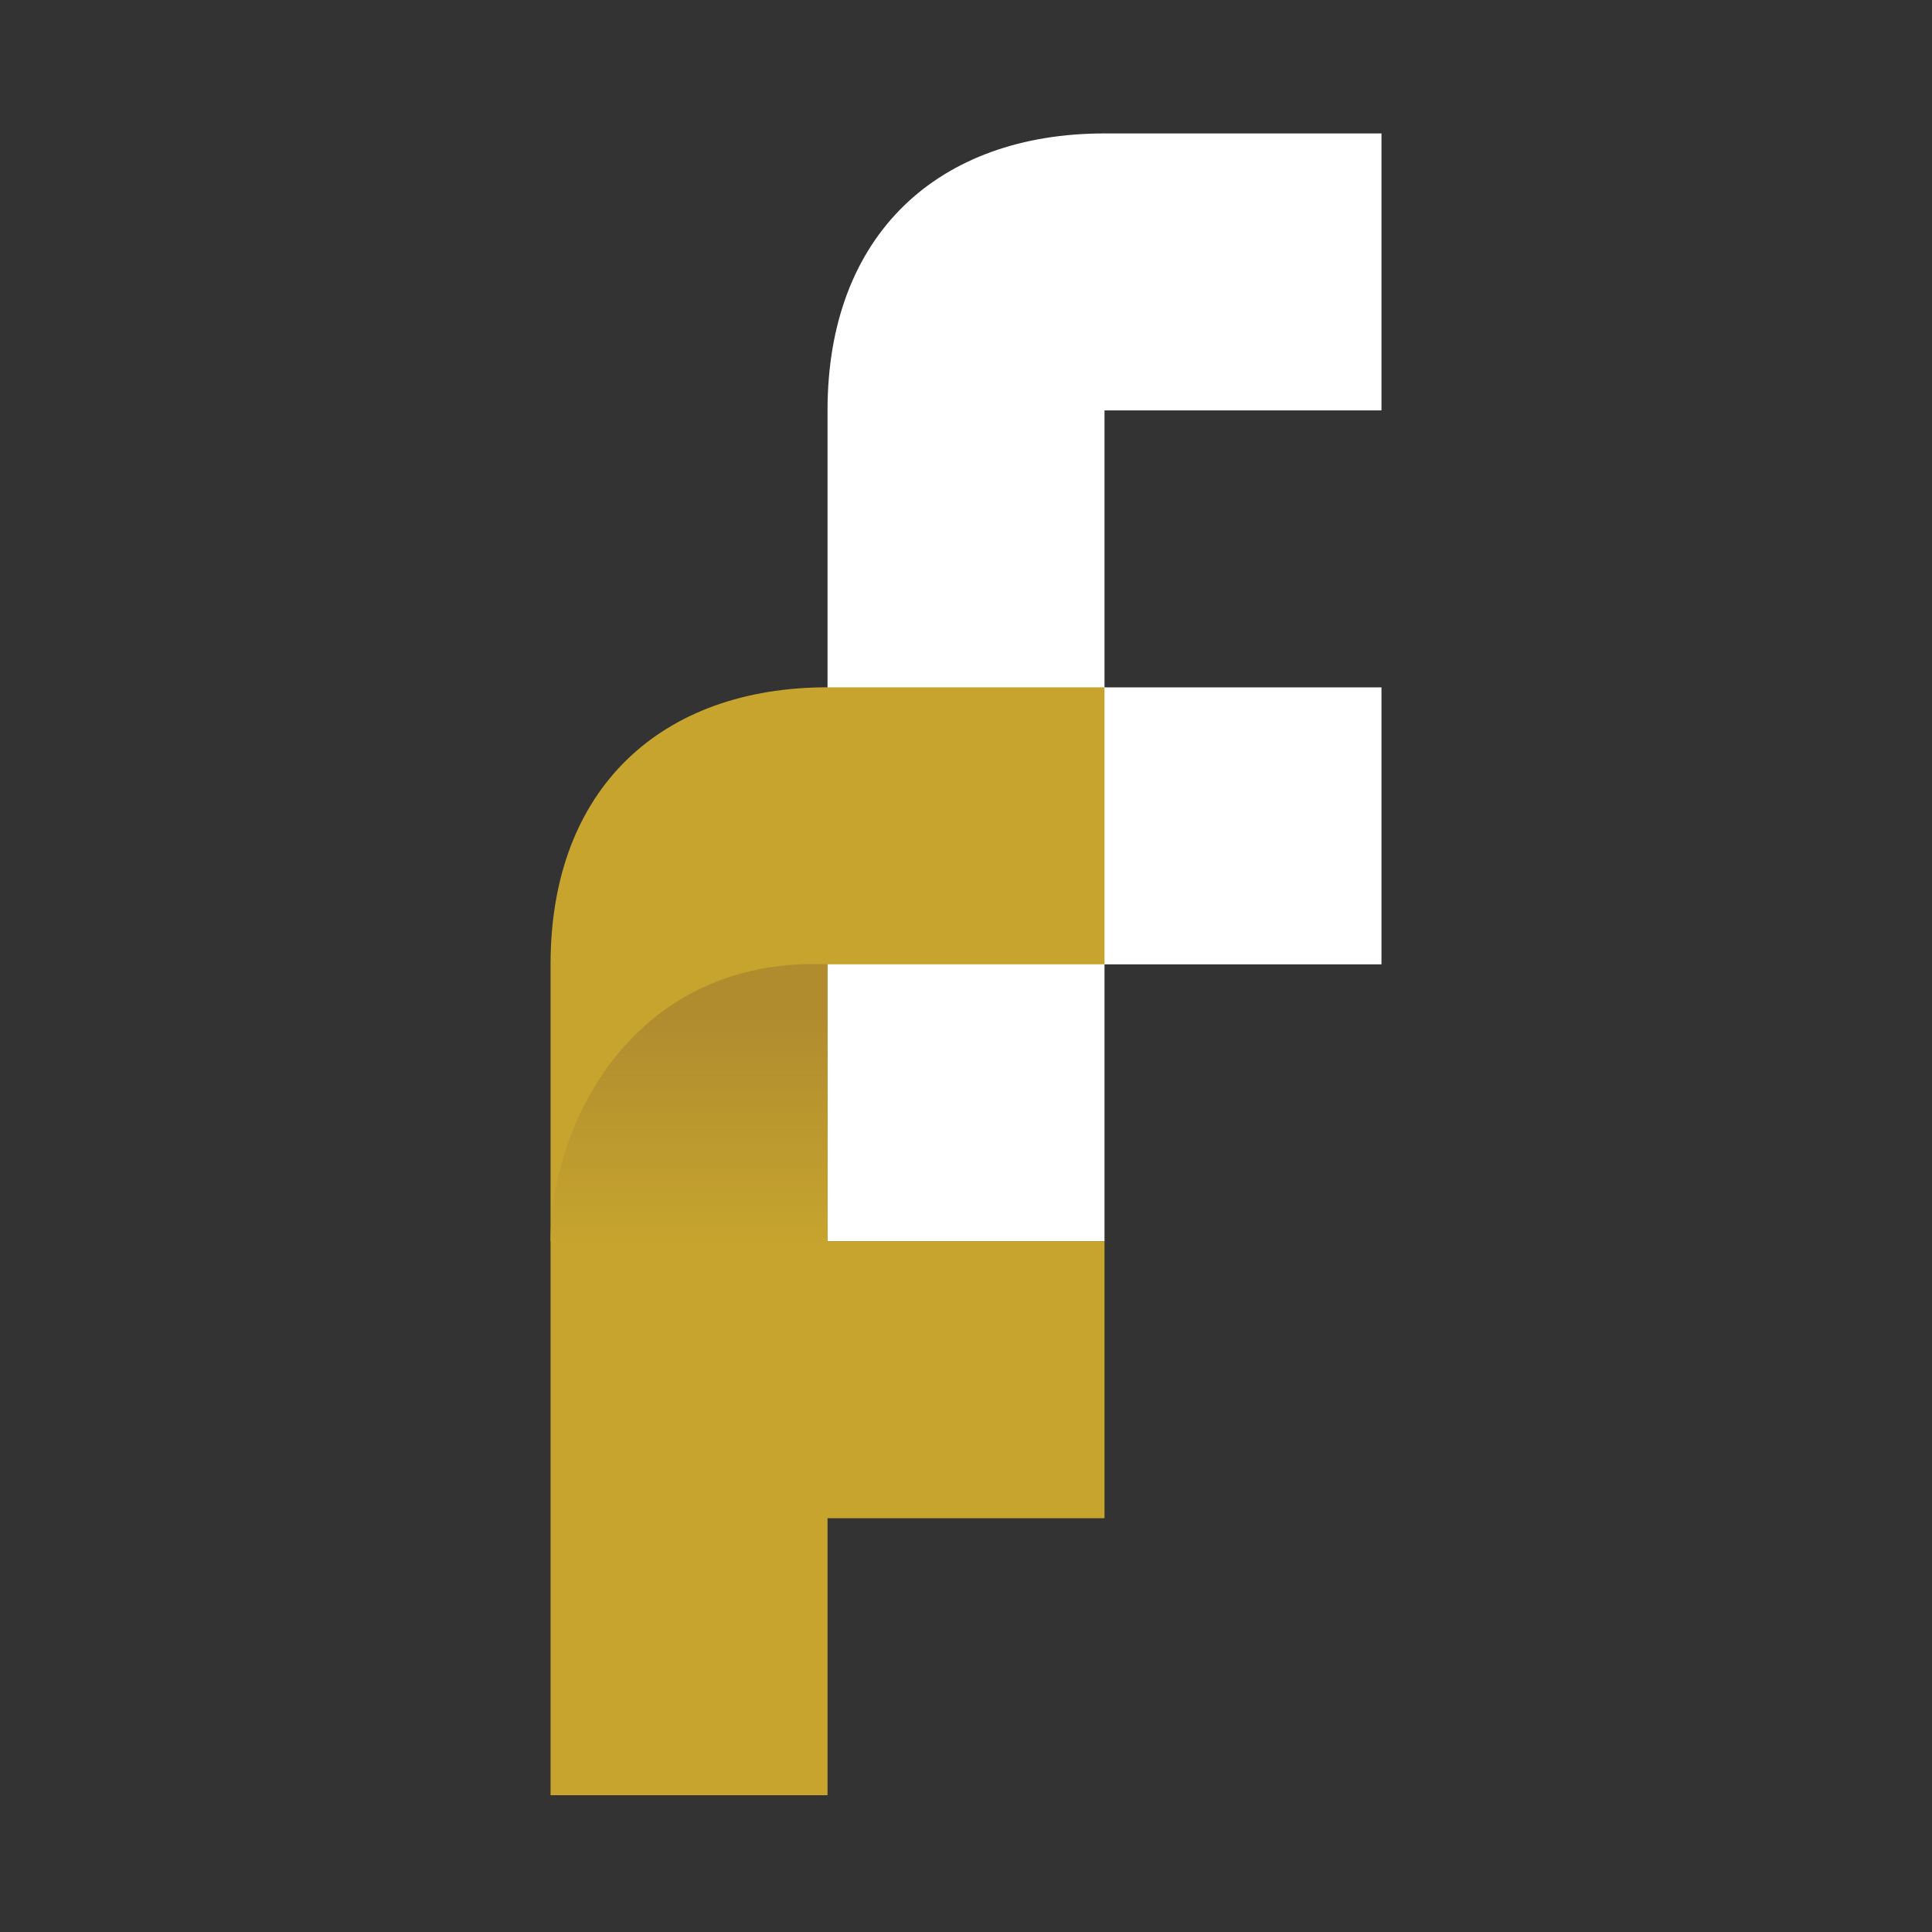 <svg width="1723" height="1723" viewBox="0 0 1723 1723" fill="none" xmlns="http://www.w3.org/2000/svg">
<rect x="0" y="0" width="1723" height="1723" fill="#333333" stroke="none"/>
<path fill-rule="evenodd" clip-rule="evenodd" d="M738.009 1107.04V366.011C738.009 208.787 837.231 119 985.02 119H1232.03V366.011H985.02V613.021H1232.03V860.032H985.02V1107.04H738.009Z" fill="white"/>
<path fill-rule="evenodd" clip-rule="evenodd" d="M738.011 860.032C565.211 852.813 491 1002.06 491 1107.04H738.011V860.032Z" fill="#C6A42E"/>
<path fill-rule="evenodd" clip-rule="evenodd" d="M491 1601V859.968C491 702.744 590.222 612.957 738.011 612.957H985.021V859.968H738.011V1106.98H985.021V1353.99H738.011V1601H491Z" fill="#C6A42E"/>
<path fill-rule="evenodd" clip-rule="evenodd" d="M738.011 859.967C565.211 852.812 491 1002.06 491 1107.04H738.011V860.03V859.967Z" fill="url(#paint0_linear_433_8823)"/>
<defs>
<linearGradient id="paint0_linear_433_8823" x1="614.505" y1="906.001" x2="614.505" y2="1107" gradientUnits="userSpaceOnUse">
<stop stop-color="#B18C2F"/>
<stop offset="1" stop-color="#B18C2F" stop-opacity="0"/>
</linearGradient>
</defs>
</svg>
